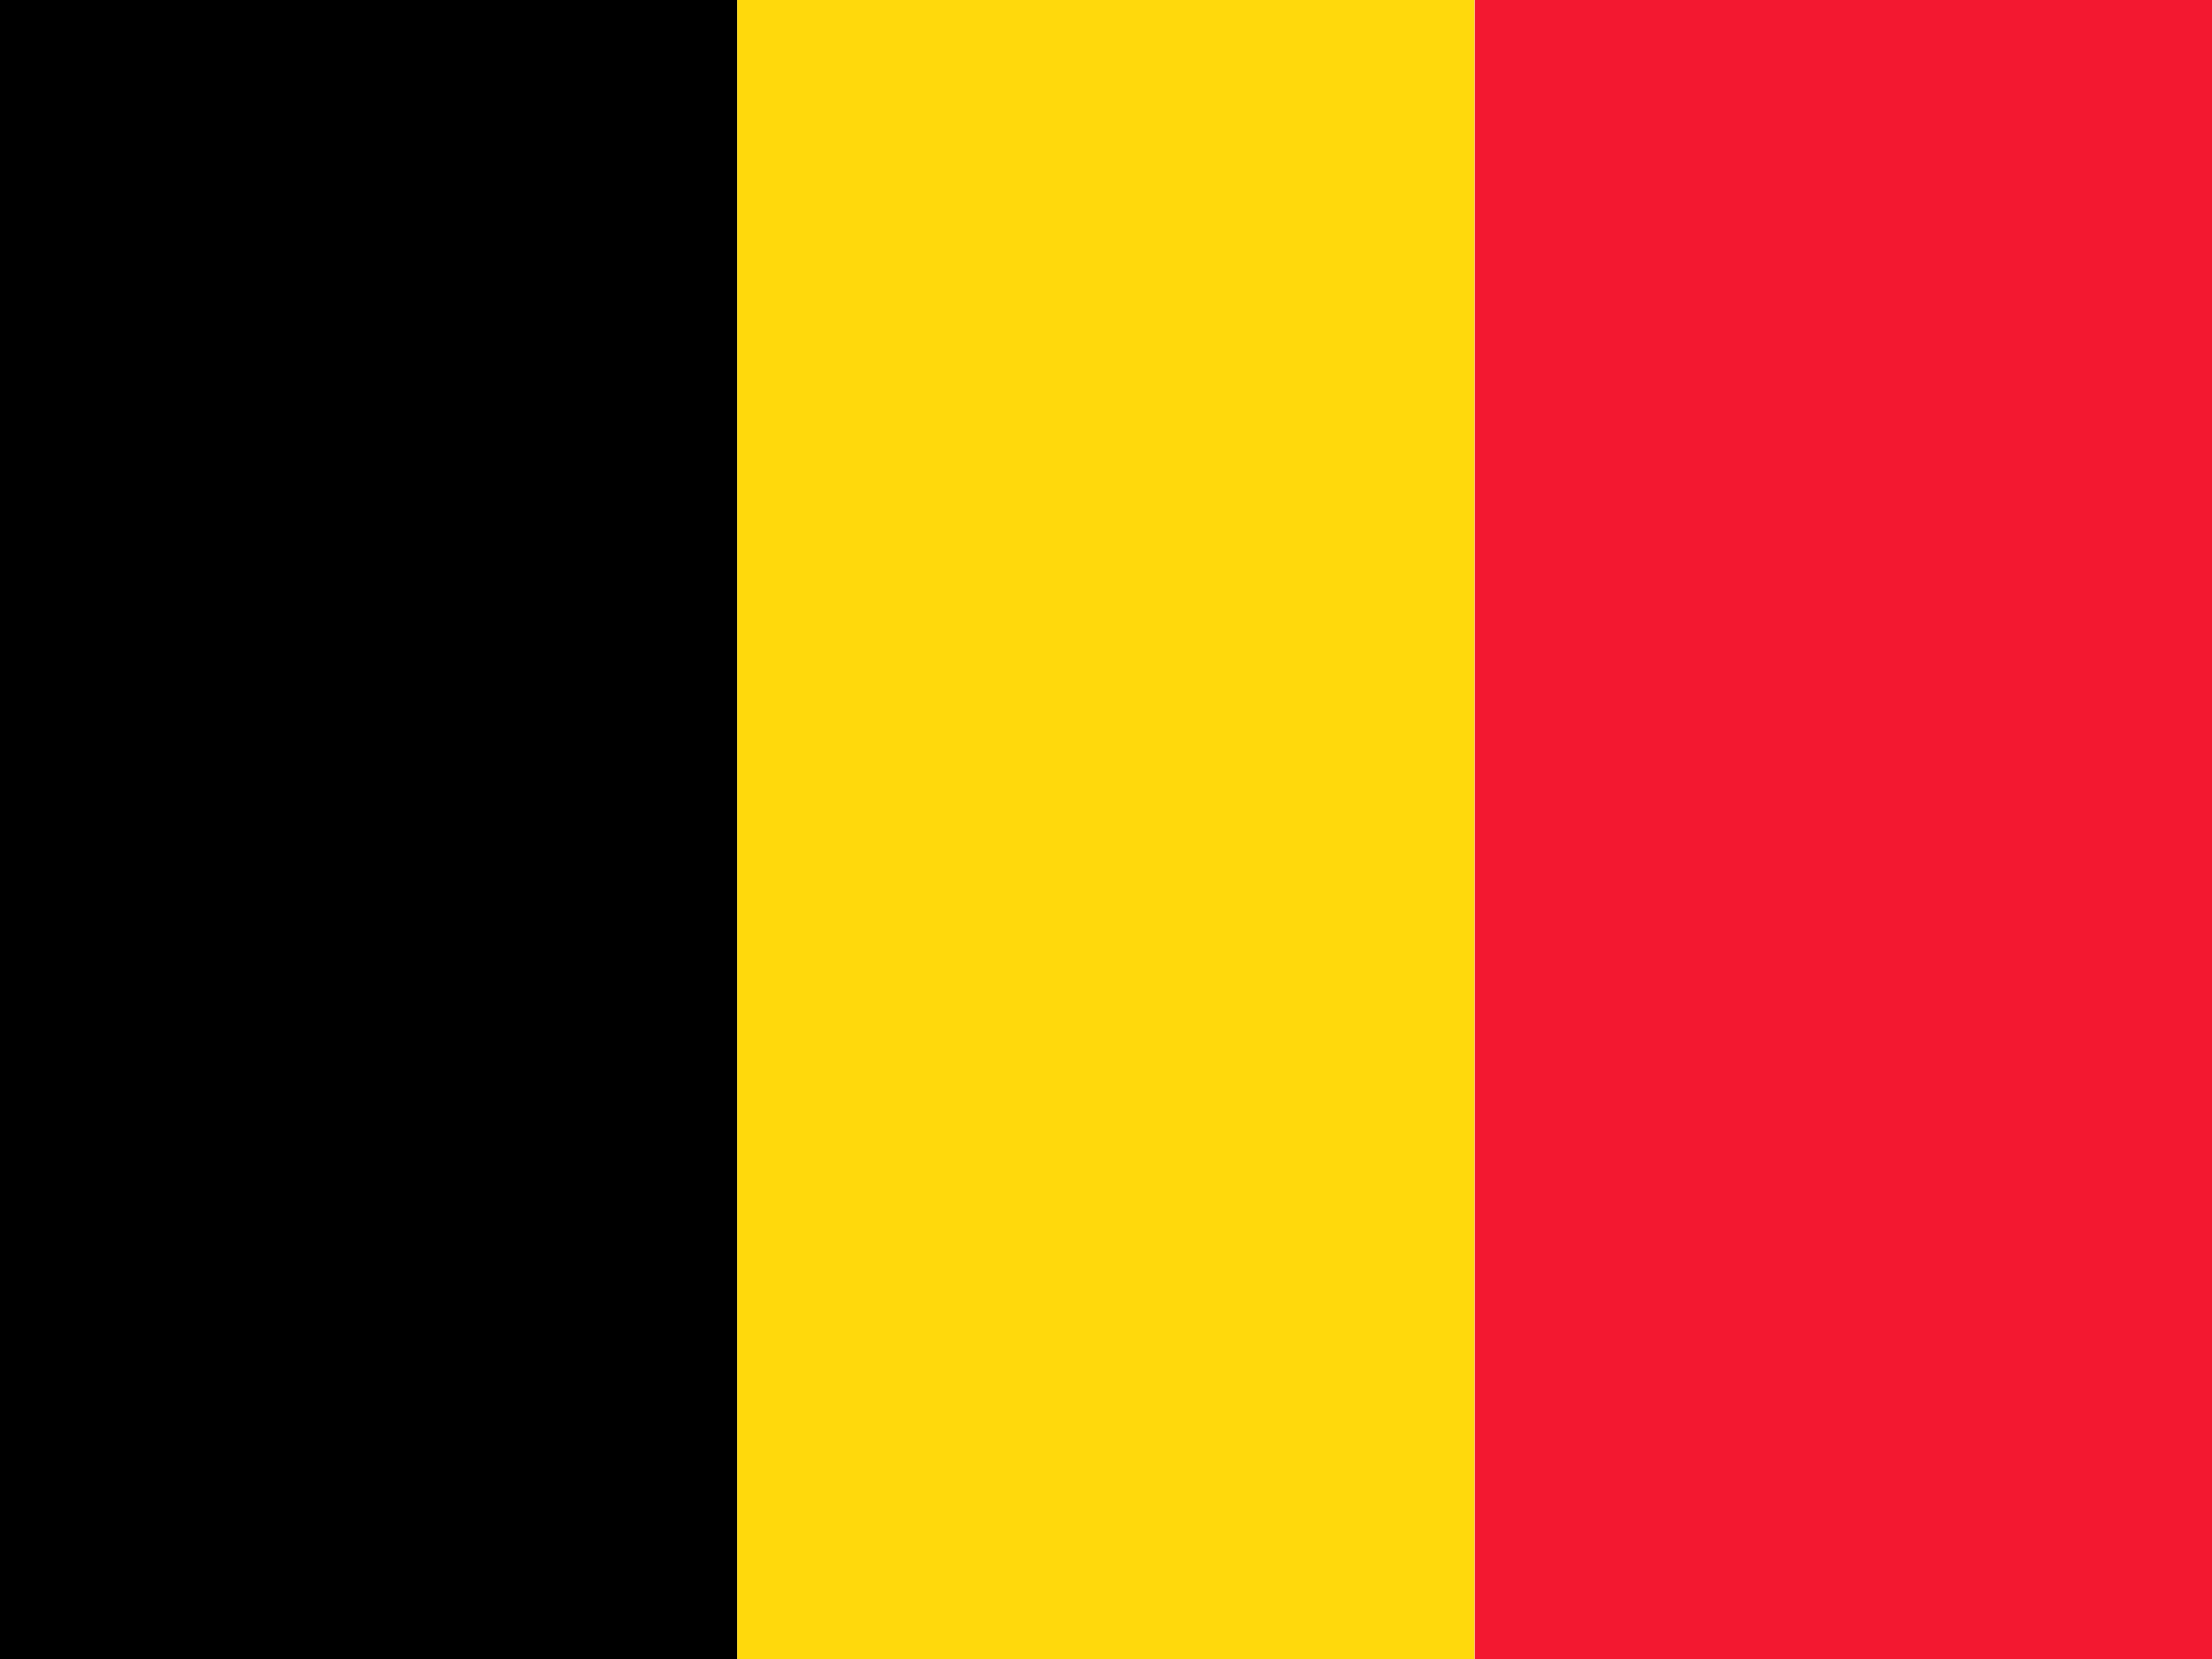 <svg xmlns="http://www.w3.org/2000/svg" viewBox="0 0 640 480"><path fill="#000" d="M0 0h213.3v480H0z"/><path fill="#FFD90C" d="M213.3 0h213.3v480H213.3z"/><path fill="#F31830" d="M426.7 0H640v480H426.7z"/></svg>
